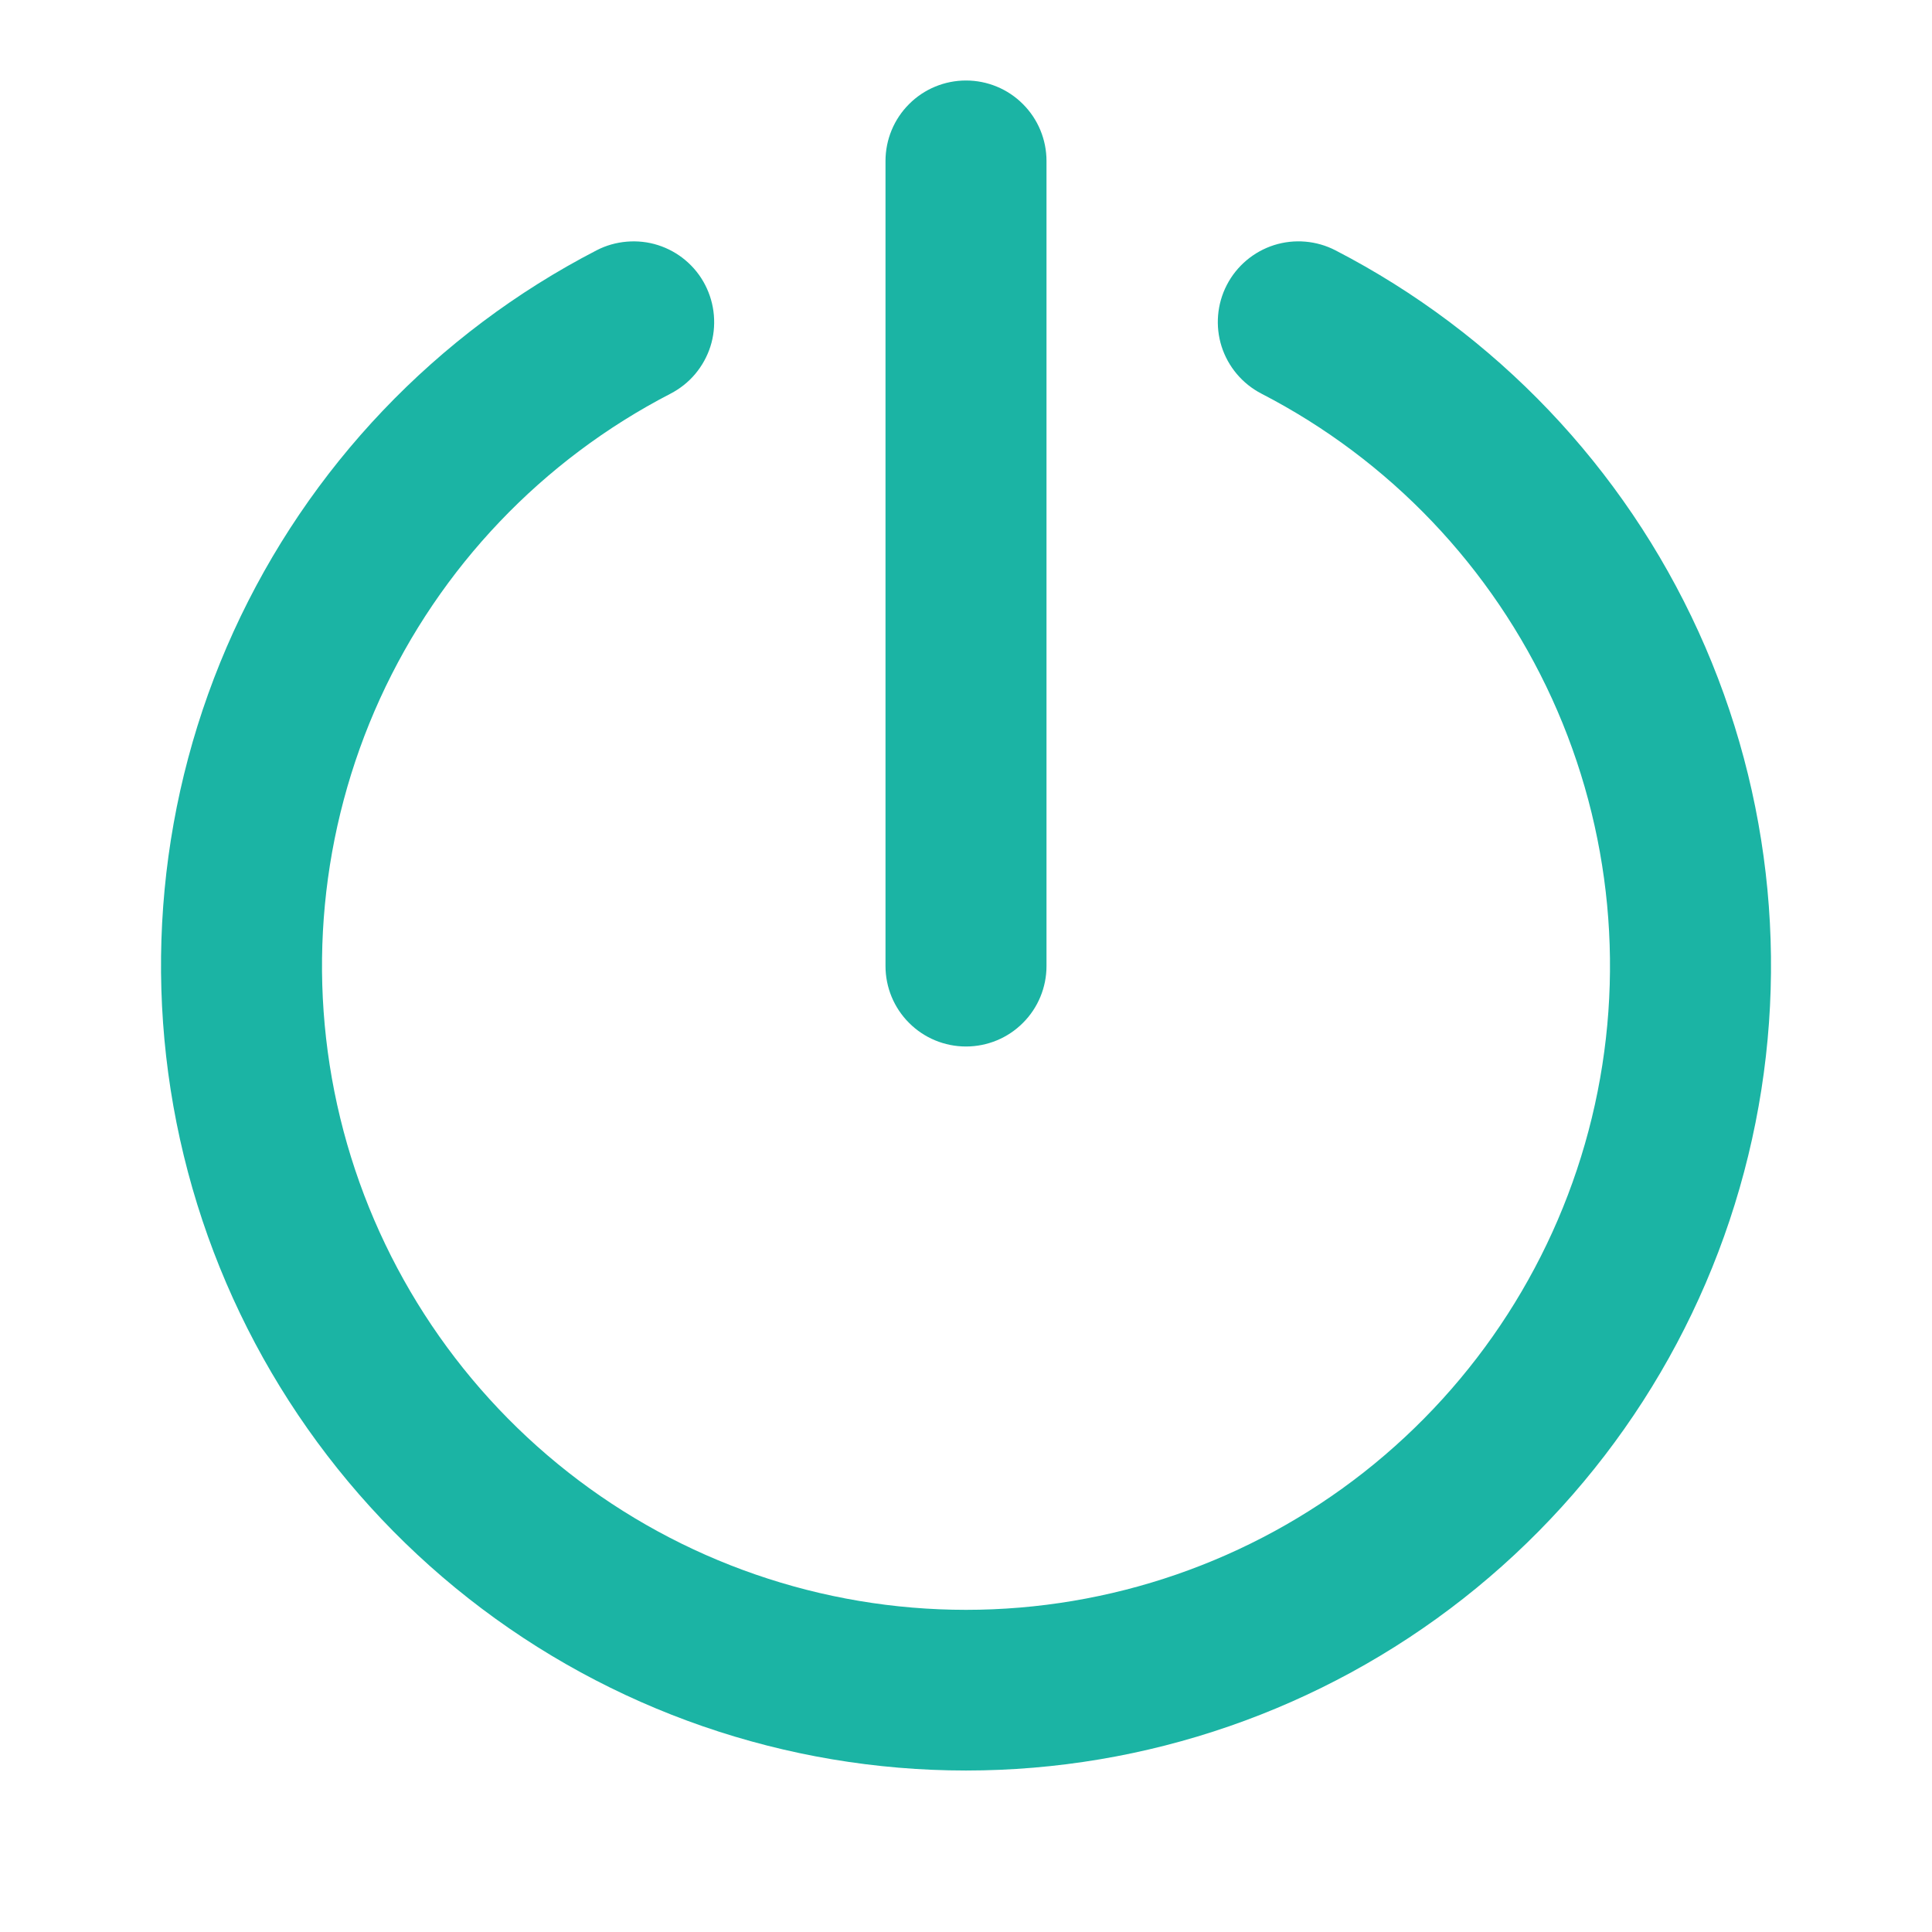 <svg width="24" height="24" viewBox="0 0 24 24" fill="none" xmlns="http://www.w3.org/2000/svg">
<path d="M12 13C12.265 13 12.52 12.895 12.707 12.707C12.895 12.52 13 12.265 13 12V2C13 1.735 12.895 1.48 12.707 1.293C12.52 1.105 12.265 1 12 1C11.735 1 11.48 1.105 11.293 1.293C11.105 1.48 11 1.735 11 2V12C11 12.265 11.105 12.52 11.293 12.707C11.48 12.895 11.735 13 12 13Z" fill="#1BB4A4"/>
<path d="M16.59 3.11C16.354 2.988 16.079 2.965 15.826 3.045C15.573 3.126 15.362 3.304 15.24 3.54C15.118 3.776 15.095 4.051 15.175 4.304C15.256 4.557 15.434 4.768 15.67 4.89C17.264 5.713 18.534 7.047 19.279 8.678C20.023 10.31 20.197 12.144 19.774 13.887C19.351 15.629 18.354 17.179 16.944 18.288C15.535 19.396 13.793 19.998 12 19.998C10.207 19.998 8.465 19.396 7.056 18.288C5.646 17.179 4.649 15.629 4.226 13.887C3.803 12.144 3.977 10.31 4.721 8.678C5.466 7.047 6.737 5.713 8.33 4.89C8.447 4.829 8.551 4.747 8.636 4.646C8.72 4.546 8.785 4.429 8.825 4.304C8.865 4.179 8.879 4.047 8.868 3.916C8.857 3.784 8.82 3.657 8.76 3.54C8.7 3.423 8.617 3.319 8.516 3.234C8.416 3.149 8.299 3.085 8.174 3.045C8.049 3.005 7.917 2.991 7.786 3.002C7.655 3.013 7.527 3.049 7.41 3.11C5.419 4.139 3.831 5.807 2.901 7.846C1.971 9.885 1.754 12.178 2.283 14.356C2.812 16.534 4.058 18.471 5.82 19.856C7.582 21.241 9.759 21.994 12 21.994C14.241 21.994 16.418 21.241 18.18 19.856C19.942 18.471 21.188 16.534 21.717 14.356C22.247 12.178 22.029 9.885 21.099 7.846C20.169 5.807 18.581 4.139 16.59 3.11Z" fill="#1BB4A4"/>
</svg>
